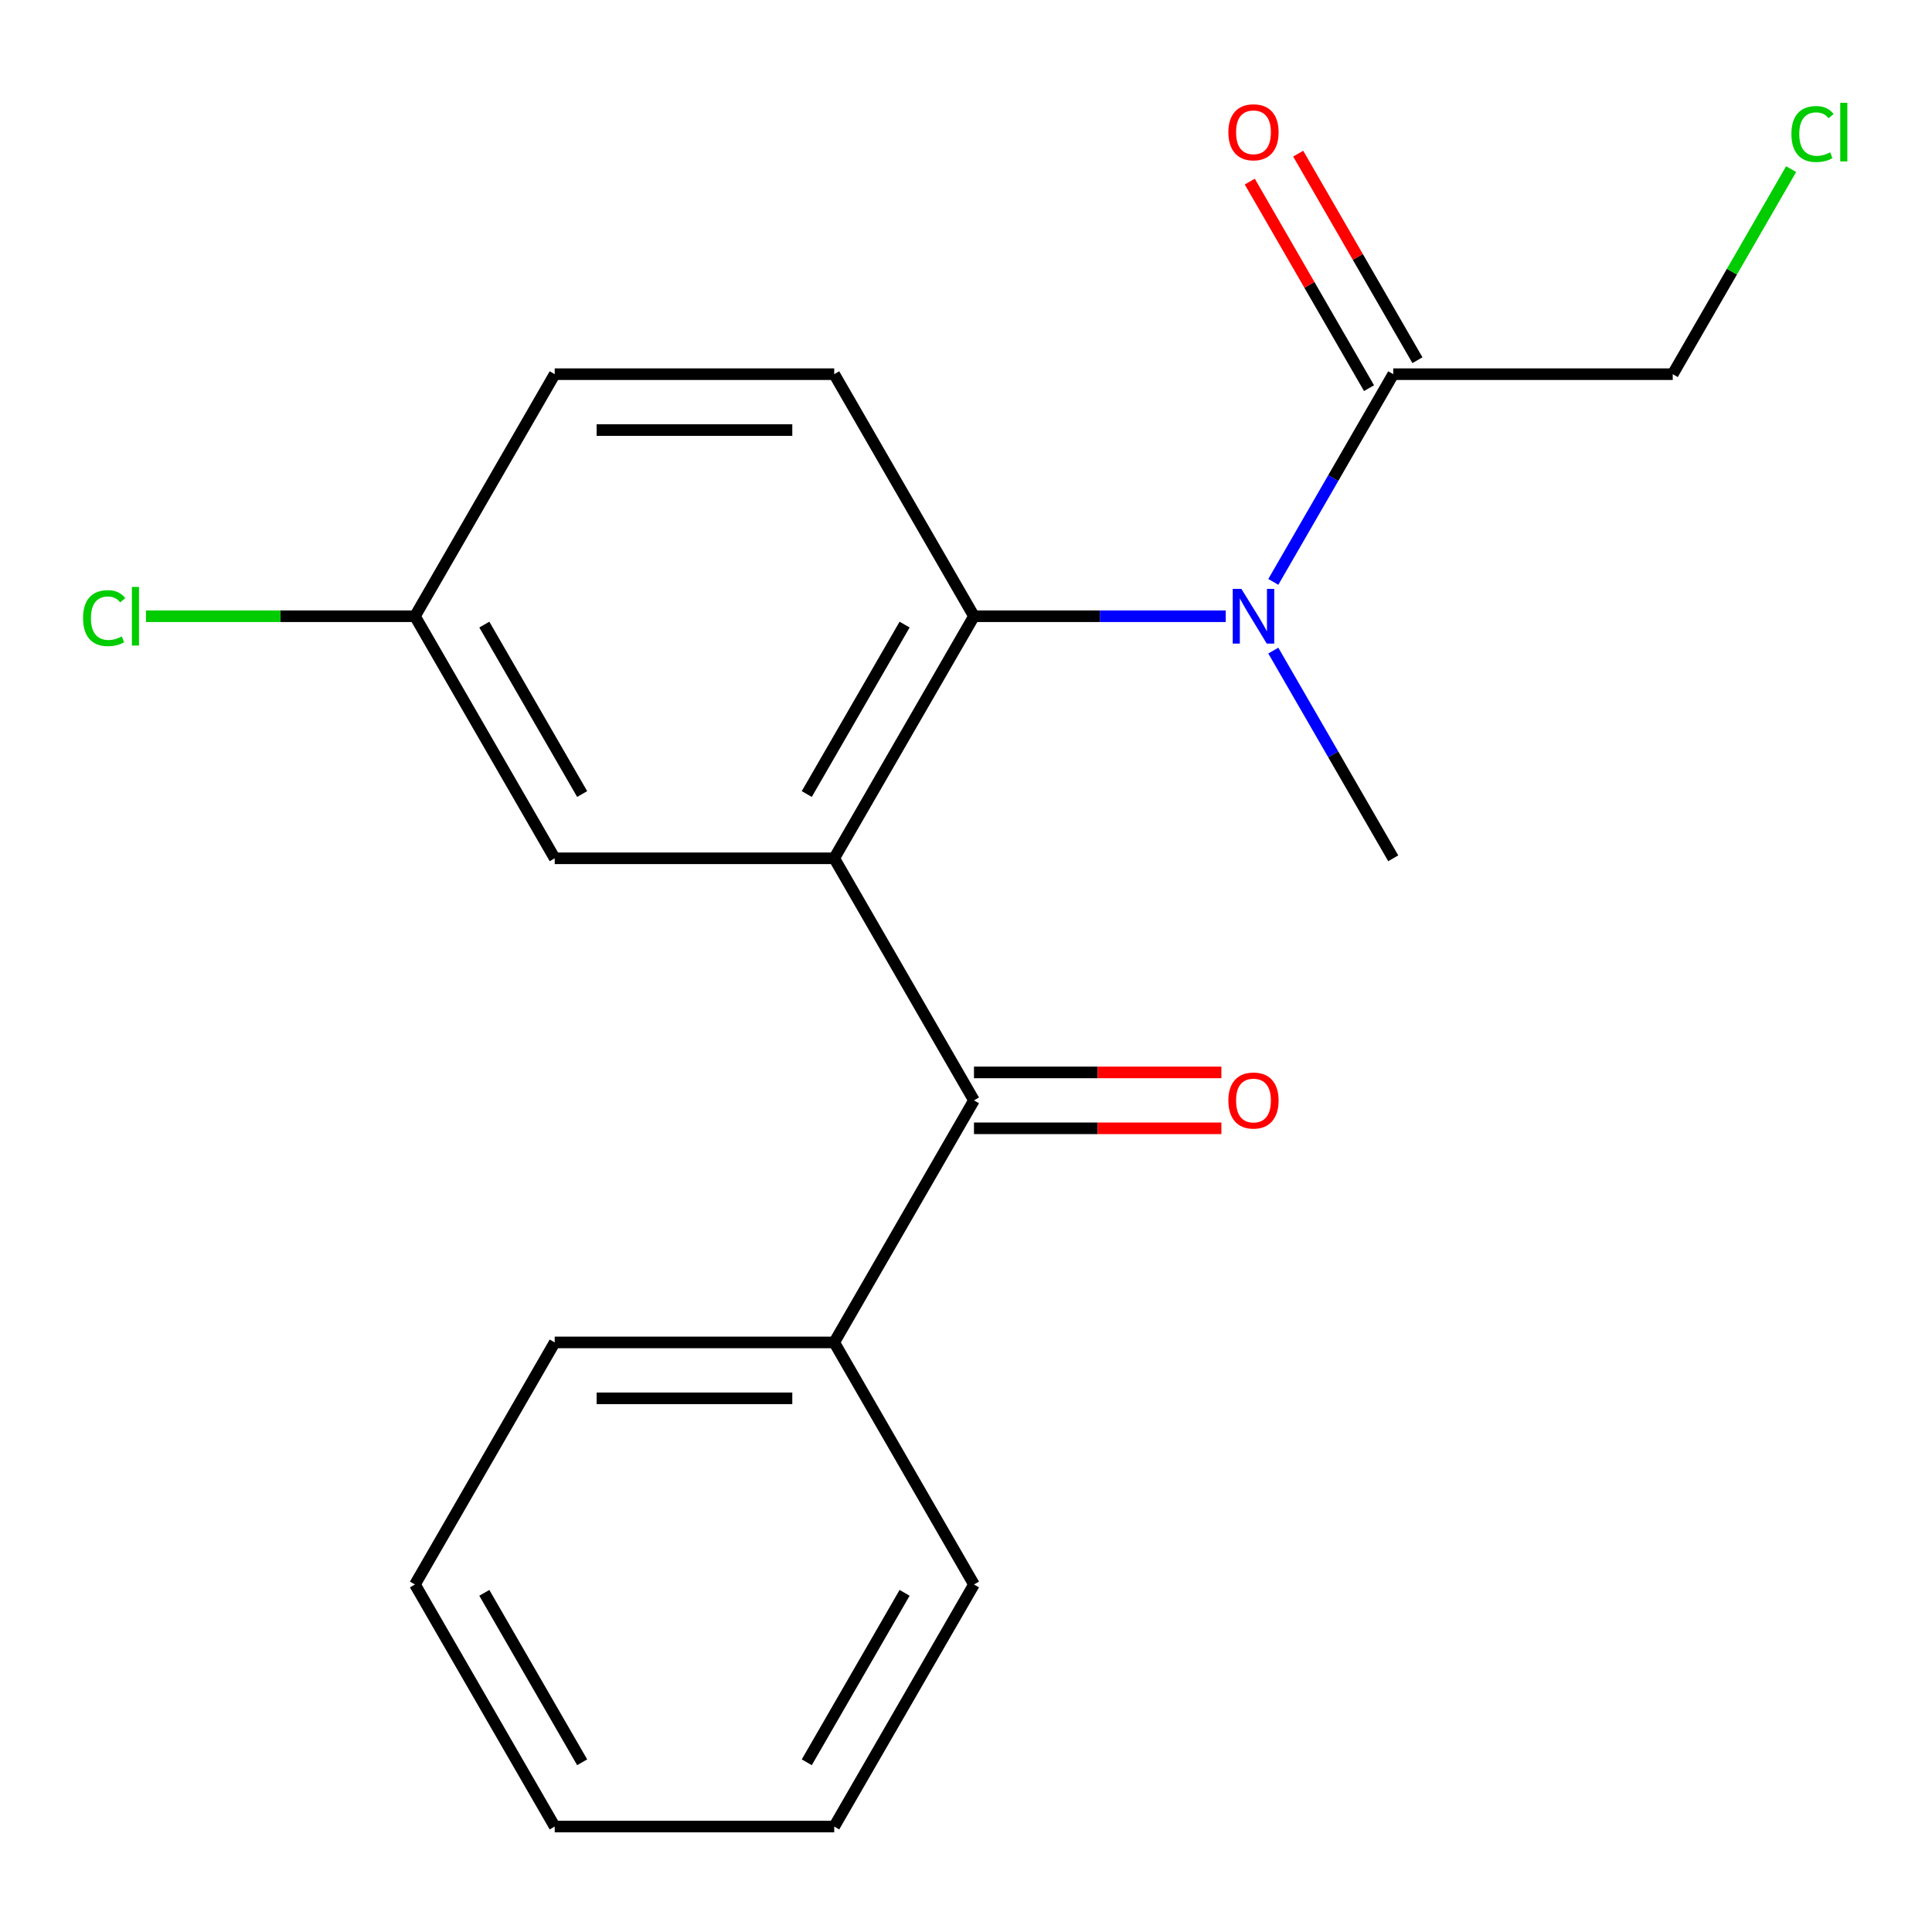 <?xml version='1.0' encoding='iso-8859-1'?>
<svg version='1.1' baseProfile='full'
              xmlns='http://www.w3.org/2000/svg'
                      xmlns:rdkit='http://www.rdkit.org/xml'
                      xmlns:xlink='http://www.w3.org/1999/xlink'
                  xml:space='preserve'
width='1000px' height='1000px' viewBox='0 0 1000 1000'>
<!-- END OF HEADER -->
<rect style='opacity:1.0;fill:#FFFFFF;stroke:none' width='1000' height='1000' x='0' y='0'> </rect>
<path class='bond-0' d='M 431.79,444.254 L 504.127,318.964' style='fill:none;fill-rule:evenodd;stroke:#000000;stroke-width:6px;stroke-linecap:butt;stroke-linejoin:miter;stroke-opacity:1' />
<path class='bond-0' d='M 417.583,410.993 L 468.218,323.29' style='fill:none;fill-rule:evenodd;stroke:#000000;stroke-width:6px;stroke-linecap:butt;stroke-linejoin:miter;stroke-opacity:1' />
<path class='bond-1' d='M 431.79,444.254 L 504.127,569.545' style='fill:none;fill-rule:evenodd;stroke:#000000;stroke-width:6px;stroke-linecap:butt;stroke-linejoin:miter;stroke-opacity:1' />
<path class='bond-5' d='M 431.79,444.254 L 287.117,444.254' style='fill:none;fill-rule:evenodd;stroke:#000000;stroke-width:6px;stroke-linecap:butt;stroke-linejoin:miter;stroke-opacity:1' />
<path class='bond-2' d='M 504.127,318.964 L 569.285,318.964' style='fill:none;fill-rule:evenodd;stroke:#000000;stroke-width:6px;stroke-linecap:butt;stroke-linejoin:miter;stroke-opacity:1' />
<path class='bond-2' d='M 569.285,318.964 L 634.443,318.964' style='fill:none;fill-rule:evenodd;stroke:#0000FF;stroke-width:6px;stroke-linecap:butt;stroke-linejoin:miter;stroke-opacity:1' />
<path class='bond-4' d='M 504.127,318.964 L 431.79,193.673' style='fill:none;fill-rule:evenodd;stroke:#000000;stroke-width:6px;stroke-linecap:butt;stroke-linejoin:miter;stroke-opacity:1' />
<path class='bond-6' d='M 504.127,584.012 L 568.155,584.012' style='fill:none;fill-rule:evenodd;stroke:#000000;stroke-width:6px;stroke-linecap:butt;stroke-linejoin:miter;stroke-opacity:1' />
<path class='bond-6' d='M 568.155,584.012 L 632.183,584.012' style='fill:none;fill-rule:evenodd;stroke:#FF0000;stroke-width:6px;stroke-linecap:butt;stroke-linejoin:miter;stroke-opacity:1' />
<path class='bond-6' d='M 504.127,555.078 L 568.155,555.078' style='fill:none;fill-rule:evenodd;stroke:#000000;stroke-width:6px;stroke-linecap:butt;stroke-linejoin:miter;stroke-opacity:1' />
<path class='bond-6' d='M 568.155,555.078 L 632.183,555.078' style='fill:none;fill-rule:evenodd;stroke:#FF0000;stroke-width:6px;stroke-linecap:butt;stroke-linejoin:miter;stroke-opacity:1' />
<path class='bond-7' d='M 504.127,569.545 L 431.79,694.836' style='fill:none;fill-rule:evenodd;stroke:#000000;stroke-width:6px;stroke-linecap:butt;stroke-linejoin:miter;stroke-opacity:1' />
<path class='bond-3' d='M 659.064,301.187 L 690.1,247.43' style='fill:none;fill-rule:evenodd;stroke:#0000FF;stroke-width:6px;stroke-linecap:butt;stroke-linejoin:miter;stroke-opacity:1' />
<path class='bond-3' d='M 690.1,247.43 L 721.137,193.673' style='fill:none;fill-rule:evenodd;stroke:#000000;stroke-width:6px;stroke-linecap:butt;stroke-linejoin:miter;stroke-opacity:1' />
<path class='bond-13' d='M 659.064,336.74 L 690.1,390.497' style='fill:none;fill-rule:evenodd;stroke:#0000FF;stroke-width:6px;stroke-linecap:butt;stroke-linejoin:miter;stroke-opacity:1' />
<path class='bond-13' d='M 690.1,390.497 L 721.137,444.254' style='fill:none;fill-rule:evenodd;stroke:#000000;stroke-width:6px;stroke-linecap:butt;stroke-linejoin:miter;stroke-opacity:1' />
<path class='bond-8' d='M 733.666,186.439 L 702.802,132.982' style='fill:none;fill-rule:evenodd;stroke:#000000;stroke-width:6px;stroke-linecap:butt;stroke-linejoin:miter;stroke-opacity:1' />
<path class='bond-8' d='M 702.802,132.982 L 671.939,79.525' style='fill:none;fill-rule:evenodd;stroke:#FF0000;stroke-width:6px;stroke-linecap:butt;stroke-linejoin:miter;stroke-opacity:1' />
<path class='bond-8' d='M 708.608,200.907 L 677.744,147.45' style='fill:none;fill-rule:evenodd;stroke:#000000;stroke-width:6px;stroke-linecap:butt;stroke-linejoin:miter;stroke-opacity:1' />
<path class='bond-8' d='M 677.744,147.45 L 646.881,93.993' style='fill:none;fill-rule:evenodd;stroke:#FF0000;stroke-width:6px;stroke-linecap:butt;stroke-linejoin:miter;stroke-opacity:1' />
<path class='bond-12' d='M 721.137,193.673 L 865.81,193.673' style='fill:none;fill-rule:evenodd;stroke:#000000;stroke-width:6px;stroke-linecap:butt;stroke-linejoin:miter;stroke-opacity:1' />
<path class='bond-20' d='M 431.79,193.673 L 287.117,193.673' style='fill:none;fill-rule:evenodd;stroke:#000000;stroke-width:6px;stroke-linecap:butt;stroke-linejoin:miter;stroke-opacity:1' />
<path class='bond-20' d='M 410.089,222.608 L 308.818,222.608' style='fill:none;fill-rule:evenodd;stroke:#000000;stroke-width:6px;stroke-linecap:butt;stroke-linejoin:miter;stroke-opacity:1' />
<path class='bond-9' d='M 287.117,444.254 L 214.781,318.964' style='fill:none;fill-rule:evenodd;stroke:#000000;stroke-width:6px;stroke-linecap:butt;stroke-linejoin:miter;stroke-opacity:1' />
<path class='bond-9' d='M 301.325,410.993 L 250.689,323.29' style='fill:none;fill-rule:evenodd;stroke:#000000;stroke-width:6px;stroke-linecap:butt;stroke-linejoin:miter;stroke-opacity:1' />
<path class='bond-15' d='M 431.79,694.836 L 287.117,694.836' style='fill:none;fill-rule:evenodd;stroke:#000000;stroke-width:6px;stroke-linecap:butt;stroke-linejoin:miter;stroke-opacity:1' />
<path class='bond-15' d='M 410.089,723.77 L 308.818,723.77' style='fill:none;fill-rule:evenodd;stroke:#000000;stroke-width:6px;stroke-linecap:butt;stroke-linejoin:miter;stroke-opacity:1' />
<path class='bond-16' d='M 431.79,694.836 L 504.127,820.126' style='fill:none;fill-rule:evenodd;stroke:#000000;stroke-width:6px;stroke-linecap:butt;stroke-linejoin:miter;stroke-opacity:1' />
<path class='bond-10' d='M 214.781,318.964 L 287.117,193.673' style='fill:none;fill-rule:evenodd;stroke:#000000;stroke-width:6px;stroke-linecap:butt;stroke-linejoin:miter;stroke-opacity:1' />
<path class='bond-11' d='M 214.781,318.964 L 145.172,318.964' style='fill:none;fill-rule:evenodd;stroke:#000000;stroke-width:6px;stroke-linecap:butt;stroke-linejoin:miter;stroke-opacity:1' />
<path class='bond-11' d='M 145.172,318.964 L 75.564,318.964' style='fill:none;fill-rule:evenodd;stroke:#00CC00;stroke-width:6px;stroke-linecap:butt;stroke-linejoin:miter;stroke-opacity:1' />
<path class='bond-14' d='M 865.81,193.673 L 896.448,140.606' style='fill:none;fill-rule:evenodd;stroke:#000000;stroke-width:6px;stroke-linecap:butt;stroke-linejoin:miter;stroke-opacity:1' />
<path class='bond-14' d='M 896.448,140.606 L 927.086,87.539' style='fill:none;fill-rule:evenodd;stroke:#00CC00;stroke-width:6px;stroke-linecap:butt;stroke-linejoin:miter;stroke-opacity:1' />
<path class='bond-18' d='M 287.117,694.836 L 214.781,820.126' style='fill:none;fill-rule:evenodd;stroke:#000000;stroke-width:6px;stroke-linecap:butt;stroke-linejoin:miter;stroke-opacity:1' />
<path class='bond-17' d='M 504.127,820.126 L 431.79,945.417' style='fill:none;fill-rule:evenodd;stroke:#000000;stroke-width:6px;stroke-linecap:butt;stroke-linejoin:miter;stroke-opacity:1' />
<path class='bond-17' d='M 468.218,824.452 L 417.583,912.156' style='fill:none;fill-rule:evenodd;stroke:#000000;stroke-width:6px;stroke-linecap:butt;stroke-linejoin:miter;stroke-opacity:1' />
<path class='bond-19' d='M 431.79,945.417 L 287.117,945.417' style='fill:none;fill-rule:evenodd;stroke:#000000;stroke-width:6px;stroke-linecap:butt;stroke-linejoin:miter;stroke-opacity:1' />
<path class='bond-21' d='M 214.781,820.126 L 287.117,945.417' style='fill:none;fill-rule:evenodd;stroke:#000000;stroke-width:6px;stroke-linecap:butt;stroke-linejoin:miter;stroke-opacity:1' />
<path class='bond-21' d='M 250.689,824.452 L 301.325,912.156' style='fill:none;fill-rule:evenodd;stroke:#000000;stroke-width:6px;stroke-linecap:butt;stroke-linejoin:miter;stroke-opacity:1' />
<path  class='atom-3' d='M 642.54 304.804
L 651.82 319.804
Q 652.74 321.284, 654.22 323.964
Q 655.7 326.644, 655.78 326.804
L 655.78 304.804
L 659.54 304.804
L 659.54 333.124
L 655.66 333.124
L 645.7 316.724
Q 644.54 314.804, 643.3 312.604
Q 642.1 310.404, 641.74 309.724
L 641.74 333.124
L 638.06 333.124
L 638.06 304.804
L 642.54 304.804
' fill='#0000FF'/>
<path  class='atom-7' d='M 635.8 569.625
Q 635.8 562.825, 639.16 559.025
Q 642.52 555.225, 648.8 555.225
Q 655.08 555.225, 658.44 559.025
Q 661.8 562.825, 661.8 569.625
Q 661.8 576.505, 658.4 580.425
Q 655 584.305, 648.8 584.305
Q 642.56 584.305, 639.16 580.425
Q 635.8 576.545, 635.8 569.625
M 648.8 581.105
Q 653.12 581.105, 655.44 578.225
Q 657.8 575.305, 657.8 569.625
Q 657.8 564.065, 655.44 561.265
Q 653.12 558.425, 648.8 558.425
Q 644.48 558.425, 642.12 561.225
Q 639.8 564.025, 639.8 569.625
Q 639.8 575.345, 642.12 578.225
Q 644.48 581.105, 648.8 581.105
' fill='#FF0000'/>
<path  class='atom-9' d='M 635.8 68.462
Q 635.8 61.662, 639.16 57.862
Q 642.52 54.062, 648.8 54.062
Q 655.08 54.062, 658.44 57.862
Q 661.8 61.662, 661.8 68.462
Q 661.8 75.342, 658.4 79.262
Q 655 83.142, 648.8 83.142
Q 642.56 83.142, 639.16 79.262
Q 635.8 75.382, 635.8 68.462
M 648.8 79.942
Q 653.12 79.942, 655.44 77.062
Q 657.8 74.142, 657.8 68.462
Q 657.8 62.902, 655.44 60.102
Q 653.12 57.262, 648.8 57.262
Q 644.48 57.262, 642.12 60.062
Q 639.8 62.862, 639.8 68.462
Q 639.8 74.182, 642.12 77.062
Q 644.48 79.942, 648.8 79.942
' fill='#FF0000'/>
<path  class='atom-12' d='M 42.987 319.944
Q 42.987 312.904, 46.267 309.224
Q 49.587 305.504, 55.867 305.504
Q 61.707 305.504, 64.827 309.624
L 62.187 311.784
Q 59.907 308.784, 55.867 308.784
Q 51.587 308.784, 49.307 311.664
Q 47.067 314.504, 47.067 319.944
Q 47.067 325.544, 49.387 328.424
Q 51.747 331.304, 56.307 331.304
Q 59.427 331.304, 63.067 329.424
L 64.187 332.424
Q 62.707 333.384, 60.467 333.944
Q 58.227 334.504, 55.747 334.504
Q 49.587 334.504, 46.267 330.744
Q 42.987 326.984, 42.987 319.944
' fill='#00CC00'/>
<path  class='atom-12' d='M 68.267 303.784
L 71.947 303.784
L 71.947 334.144
L 68.267 334.144
L 68.267 303.784
' fill='#00CC00'/>
<path  class='atom-15' d='M 927.227 69.362
Q 927.227 62.322, 930.507 58.642
Q 933.827 54.922, 940.107 54.922
Q 945.947 54.922, 949.067 59.042
L 946.427 61.202
Q 944.147 58.202, 940.107 58.202
Q 935.827 58.202, 933.547 61.082
Q 931.307 63.922, 931.307 69.362
Q 931.307 74.962, 933.627 77.842
Q 935.987 80.722, 940.547 80.722
Q 943.667 80.722, 947.307 78.842
L 948.427 81.842
Q 946.947 82.802, 944.707 83.362
Q 942.467 83.922, 939.987 83.922
Q 933.827 83.922, 930.507 80.162
Q 927.227 76.402, 927.227 69.362
' fill='#00CC00'/>
<path  class='atom-15' d='M 952.507 53.202
L 956.187 53.202
L 956.187 83.562
L 952.507 83.562
L 952.507 53.202
' fill='#00CC00'/>
</svg>
